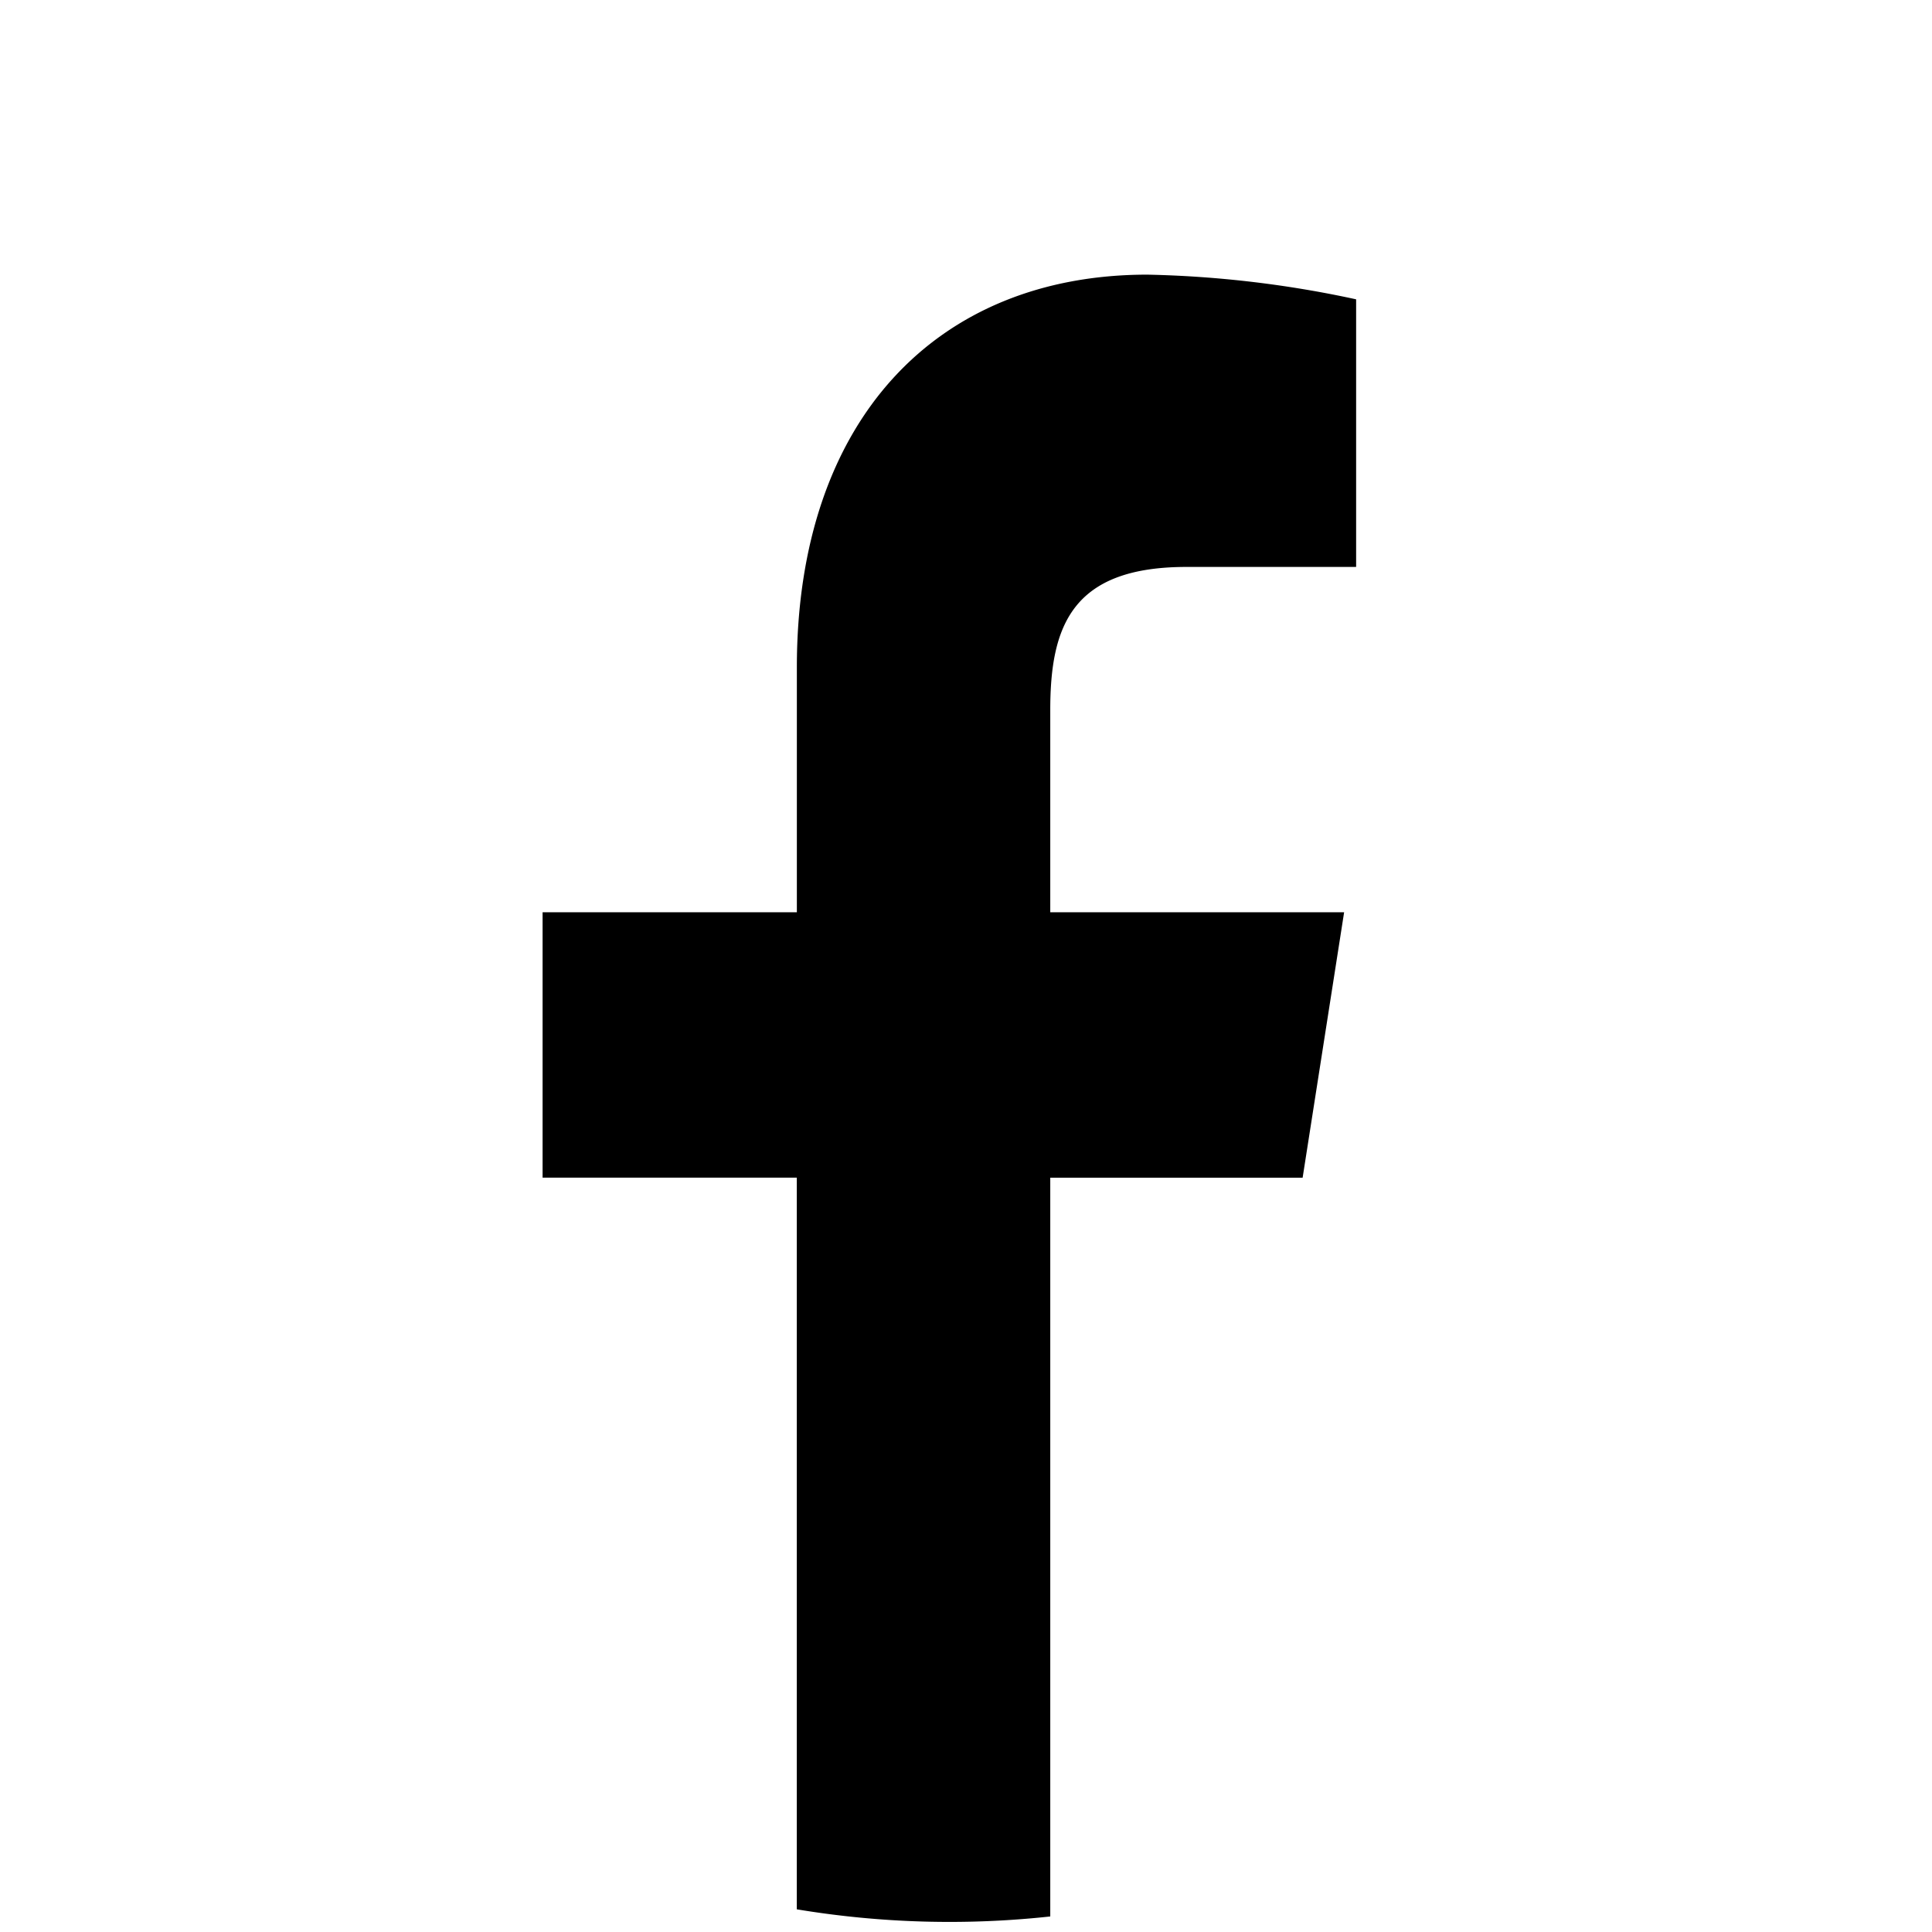 <svg xmlns="http://www.w3.org/2000/svg" width="57.929" height="57.929" viewBox="0 0 57.929 57.929">
  <g id="Group_74" data-name="Group 74" transform="translate(-24.669 -14.719)">
    <ellipse id="Ellipse_364" data-name="Ellipse 364" cx="28.964" cy="28.965" rx="28.964" ry="28.965" transform="translate(24.669 14.719)" fill="none"/>
    <g id="Group_9705" data-name="Group 9705" transform="translate(40.937 22.955)">
      <path id="Path_14059" data-name="Path 14059" d="M840.434,261.648l1.244-7.958h-8.811v-6.067c0-2.506.643-4.288,4.081-4.288l5.09,0v-8.024a32.541,32.541,0,0,0-6.26-.74c-6.323,0-10.509,4.365-10.509,11.773v7.345h-7.624v7.958h7.622v21.938a27.955,27.955,0,0,0,7.6.214V261.648Z" transform="translate(-817.644 -234.572)"/>
    </g>
  </g>
</svg>
